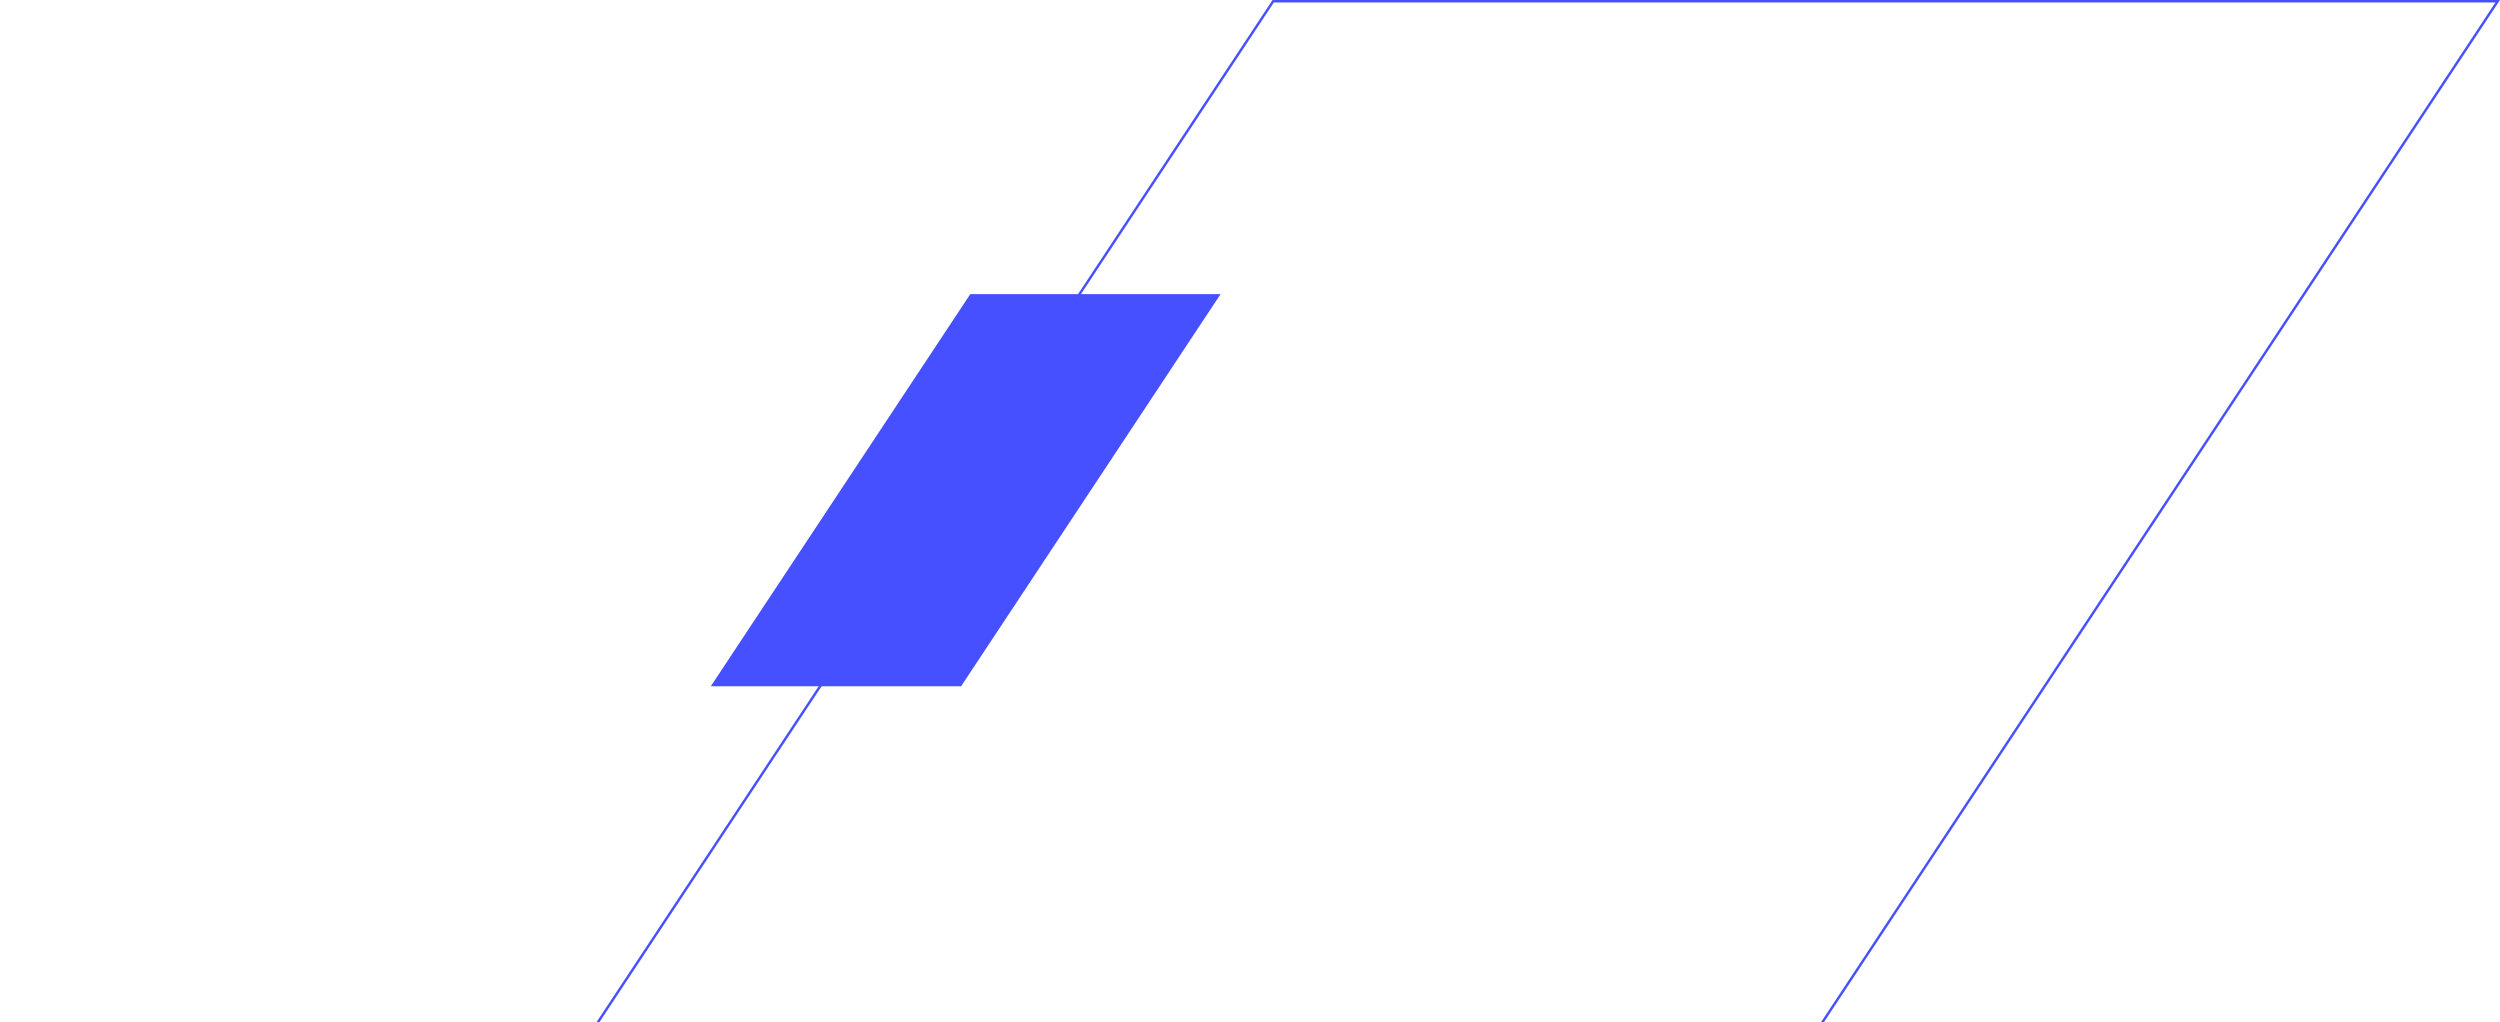 <svg width="1020" height="417" viewBox="0 0 1020 417" fill="none" xmlns="http://www.w3.org/2000/svg">
<path d="M1019.07 0.5L500.532 784.5H0.93L519.468 0.5H1019.07Z" stroke="#4650FF"/>
<path d="M395.876 120L290 280L392.124 280L498 120L395.876 120Z" fill="#4650FF"/>
</svg>
